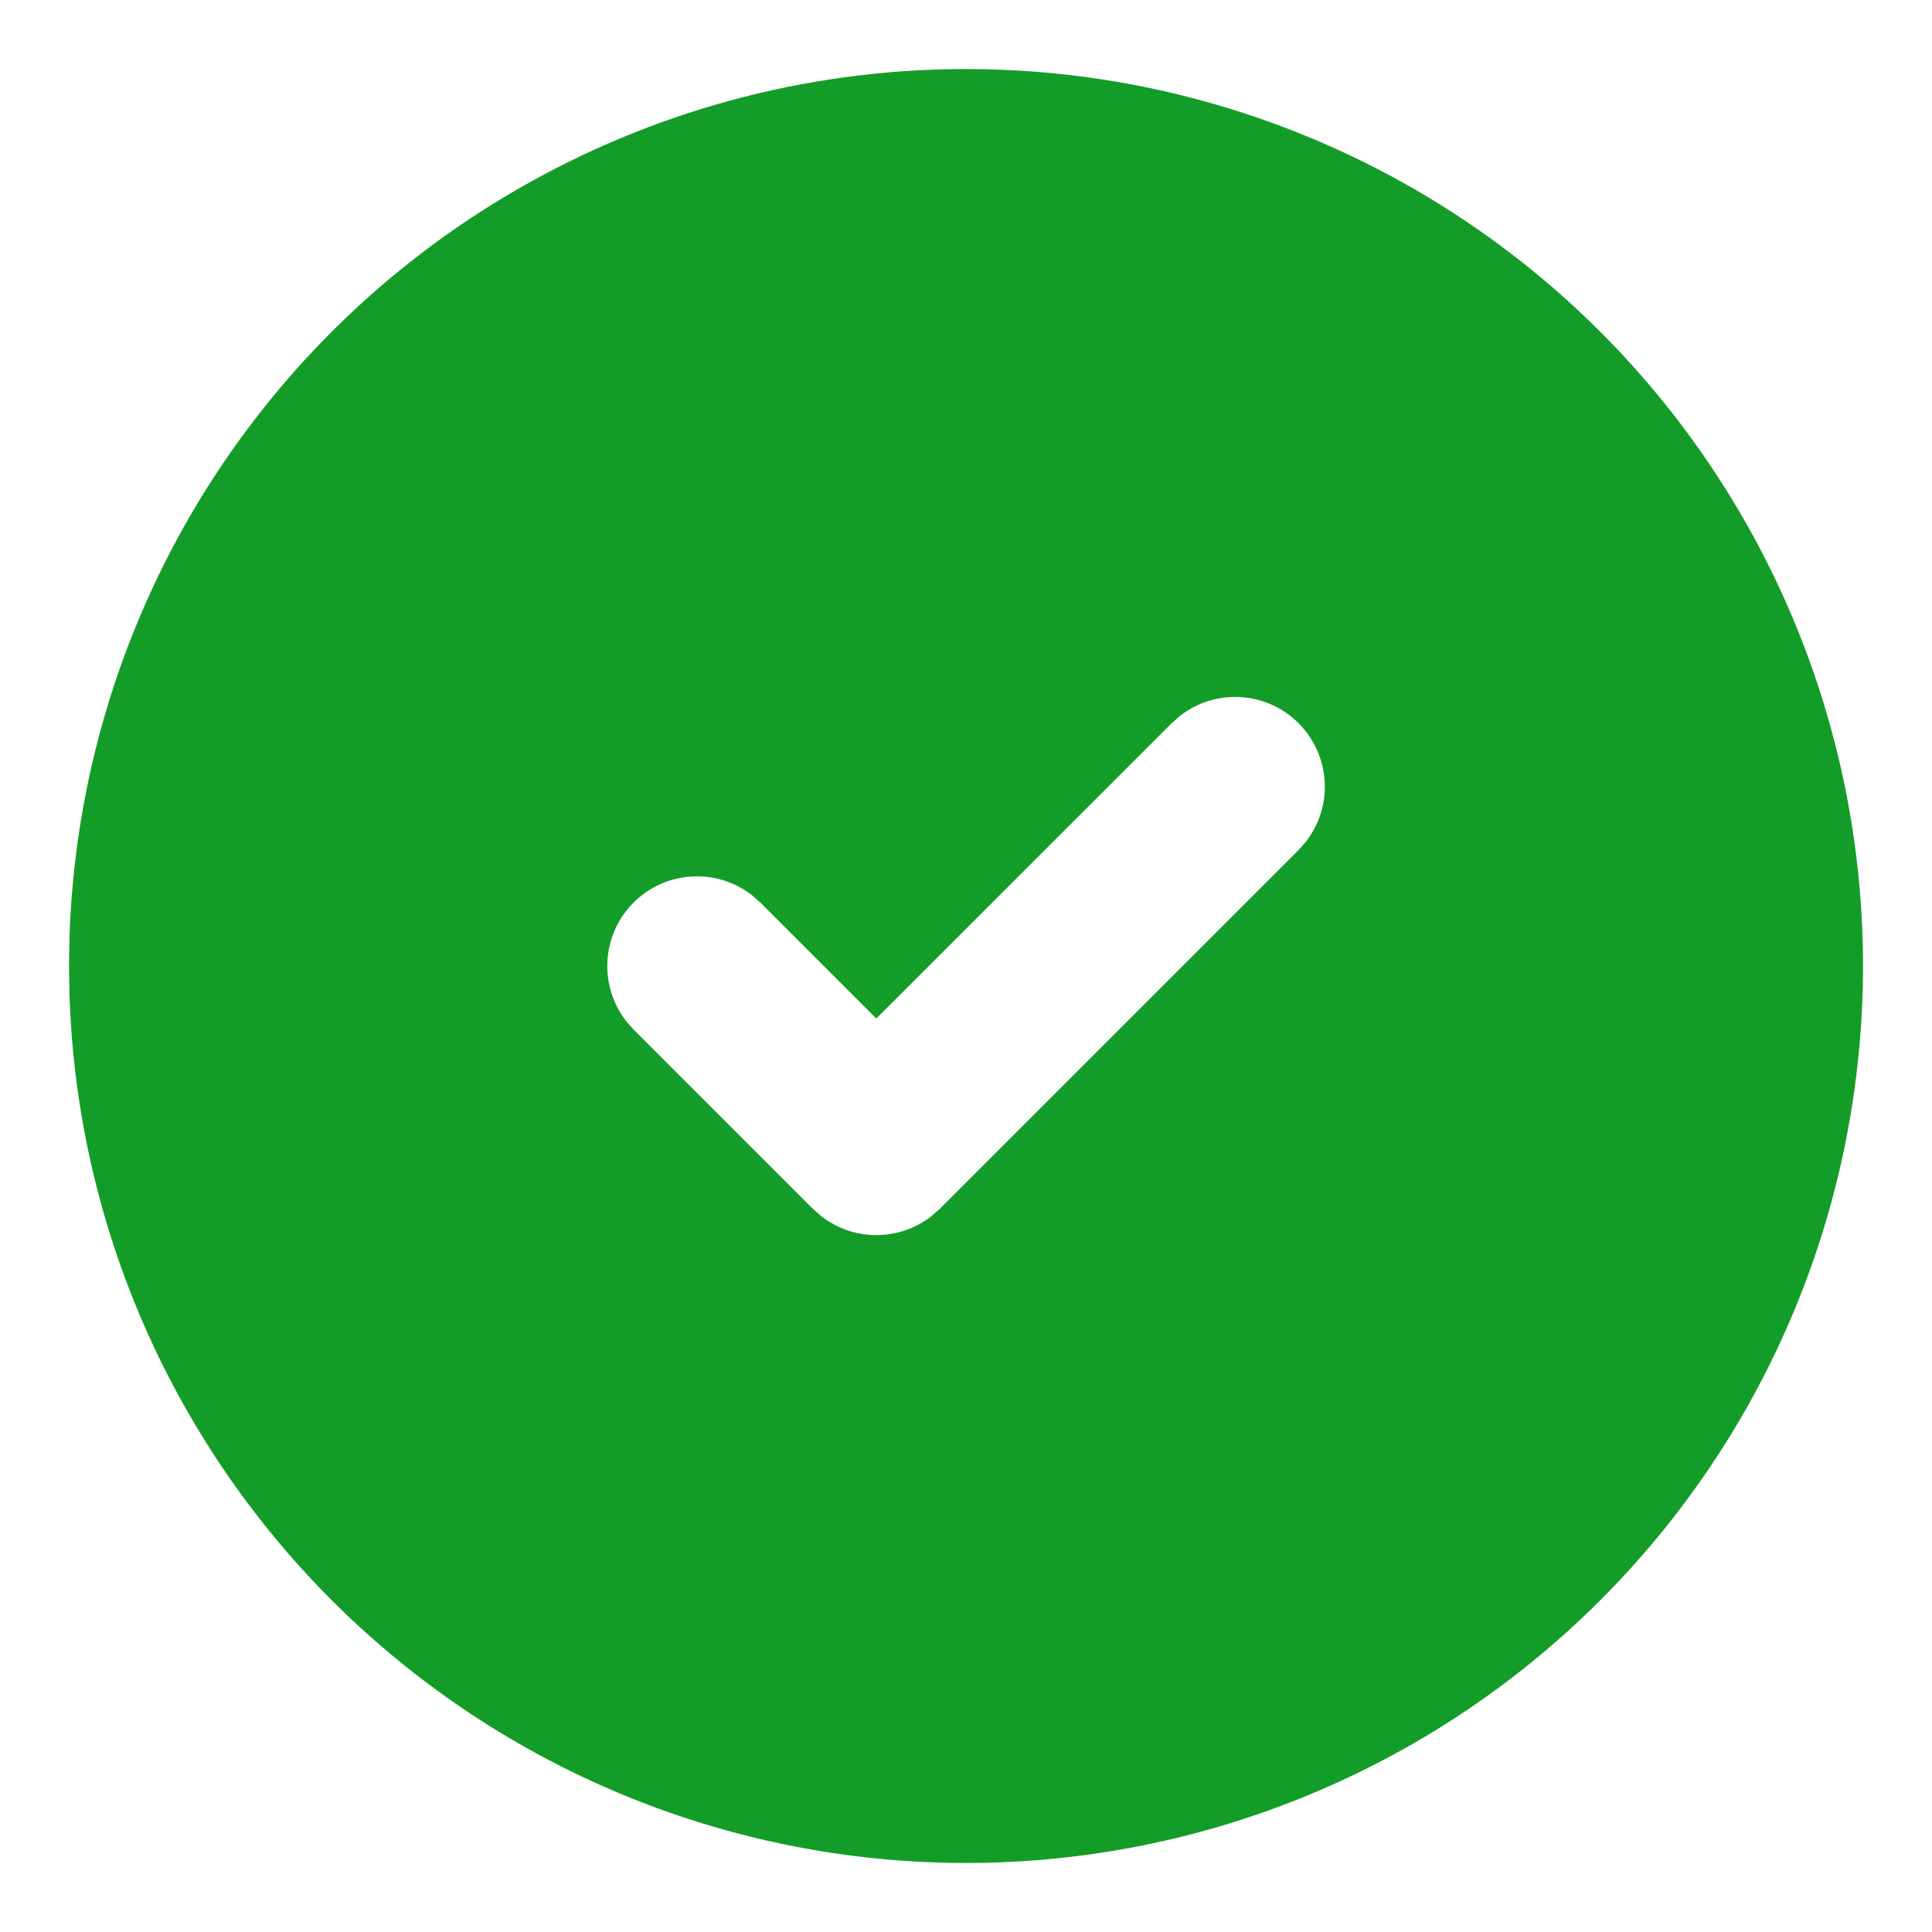 <svg width="28" height="28" viewBox="0 0 28 28" fill="none" xmlns="http://www.w3.org/2000/svg">
<g clip-path="url(#clip0_353_7072)">
<path d="M20.5 2.742C22.461 3.874 24.092 5.499 25.232 7.455C26.372 9.411 26.982 11.631 27 13.895C27.018 16.159 26.445 18.389 25.337 20.363C24.228 22.337 22.624 23.988 20.681 25.152C18.739 26.315 16.527 26.952 14.263 26.997C12 27.043 9.763 26.497 7.776 25.413C5.788 24.329 4.118 22.744 2.931 20.817C1.743 18.889 1.08 16.684 1.007 14.421L1 14L1.007 13.579C1.08 11.334 1.733 9.146 2.903 7.228C4.073 5.311 5.72 3.729 7.684 2.638C9.647 1.546 11.86 0.982 14.106 1.001C16.352 1.019 18.555 1.619 20.5 2.742ZM18.82 10.481C18.596 10.257 18.298 10.123 17.982 10.103C17.666 10.083 17.354 10.179 17.104 10.373L16.981 10.481L12.7 14.761L11.02 13.081L10.897 12.973C10.647 12.779 10.335 12.683 10.019 12.703C9.703 12.723 9.406 12.857 9.182 13.081C8.958 13.305 8.823 13.603 8.804 13.919C8.784 14.235 8.88 14.547 9.073 14.797L9.181 14.919L11.781 17.519L11.904 17.627C12.132 17.804 12.412 17.9 12.7 17.9C12.989 17.9 13.269 17.804 13.497 17.627L13.62 17.519L18.82 12.319L18.927 12.197C19.122 11.947 19.218 11.634 19.198 11.319C19.178 11.003 19.043 10.705 18.82 10.481Z" fill="#139D28"/>
</g>
<defs>
<clipPath id="clip0_353_7072">
<rect width="28" height="28" fill="white"/>
</clipPath>
</defs>
</svg>
